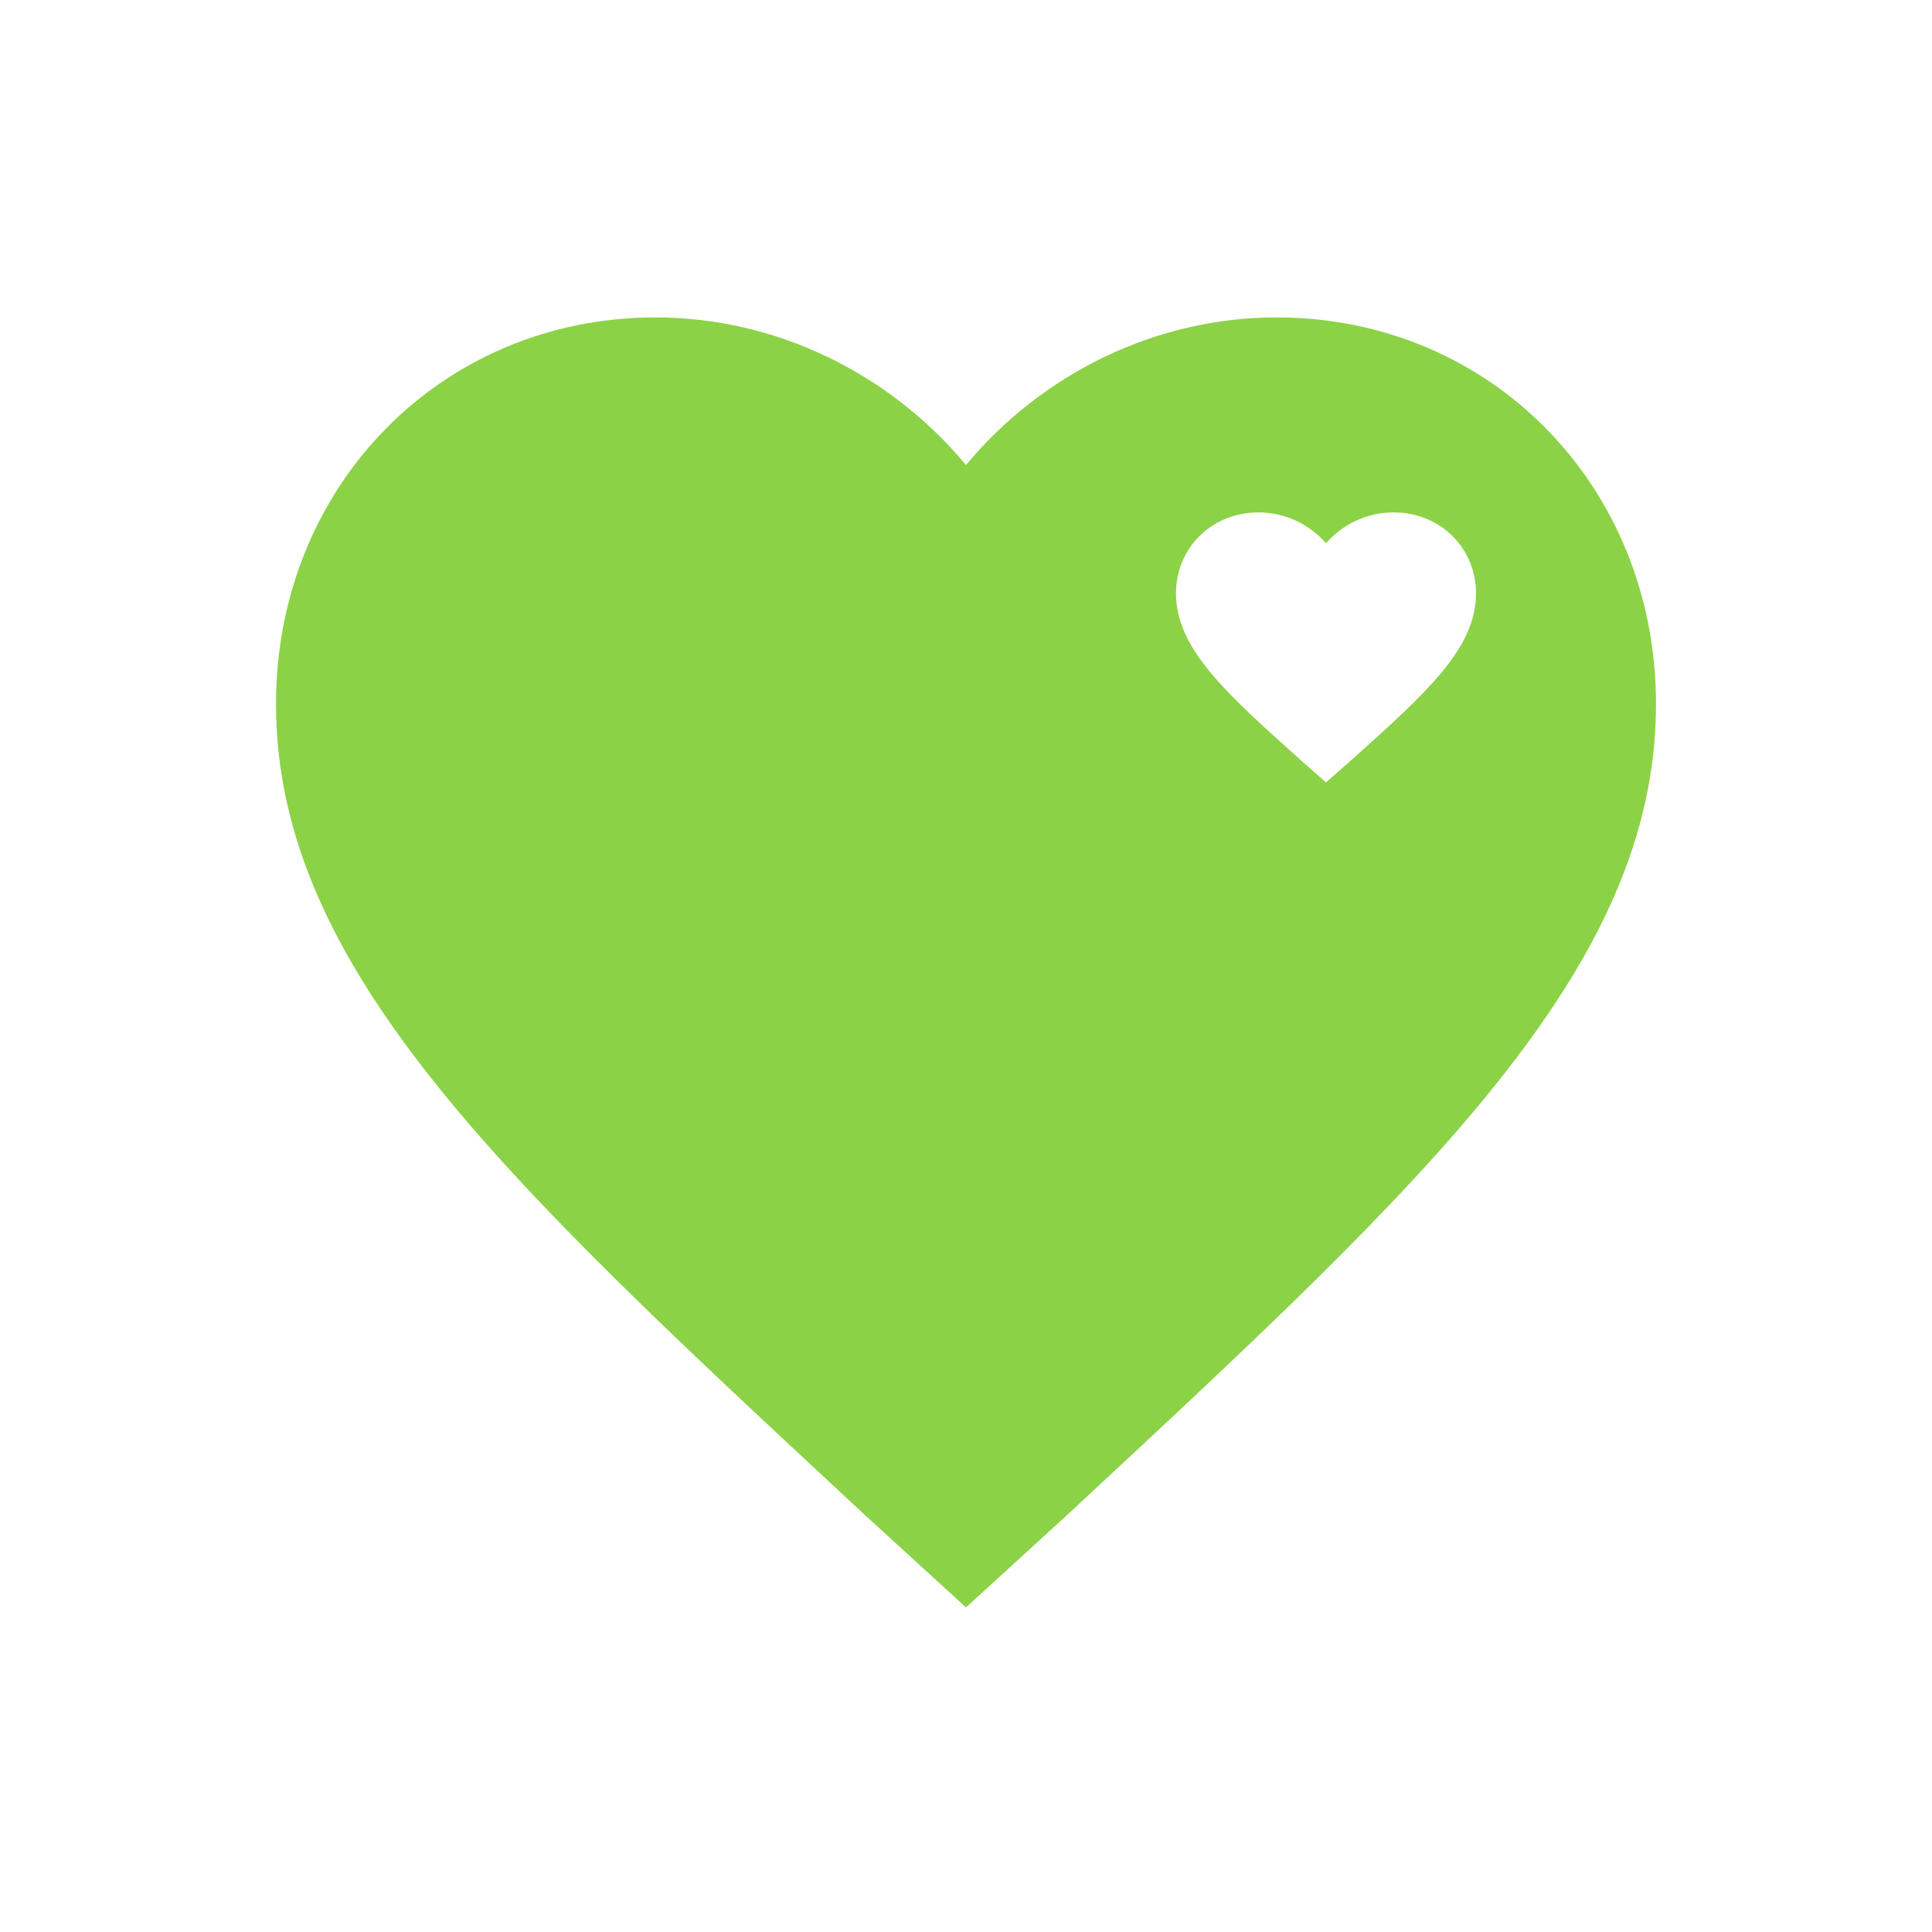 <?xml version="1.0" encoding="UTF-8"?> <svg xmlns="http://www.w3.org/2000/svg" width="140" height="140" viewBox="0 0 140 140" fill="none"><path fill-rule="evenodd" clip-rule="evenodd" d="M62.749 109.854L70 116.478L77.251 109.854C77.598 109.531 77.944 109.21 78.287 108.89C103.455 85.494 120 70.114 120 51.018C120 35.225 108 23 92.5 23C83.75 23 75.501 27.075 70 33.698C64.499 27.075 56.25 23 47.5 23C32 23 20 35.225 20 51.018C20 70.114 36.545 85.494 61.713 108.891C62.057 109.211 62.402 109.532 62.749 109.854ZM94.511 55.309L96.087 56.696L97.663 55.309L97.889 55.107C103.36 50.21 106.957 46.991 106.957 42.995C106.957 39.689 104.348 37.13 100.978 37.13C99.076 37.13 97.283 37.983 96.087 39.37C94.891 37.983 93.098 37.13 91.196 37.13C87.826 37.13 85.217 39.689 85.217 42.995C85.217 46.991 88.814 50.21 94.285 55.108L94.511 55.309Z" fill="#8CD247"></path></svg> 